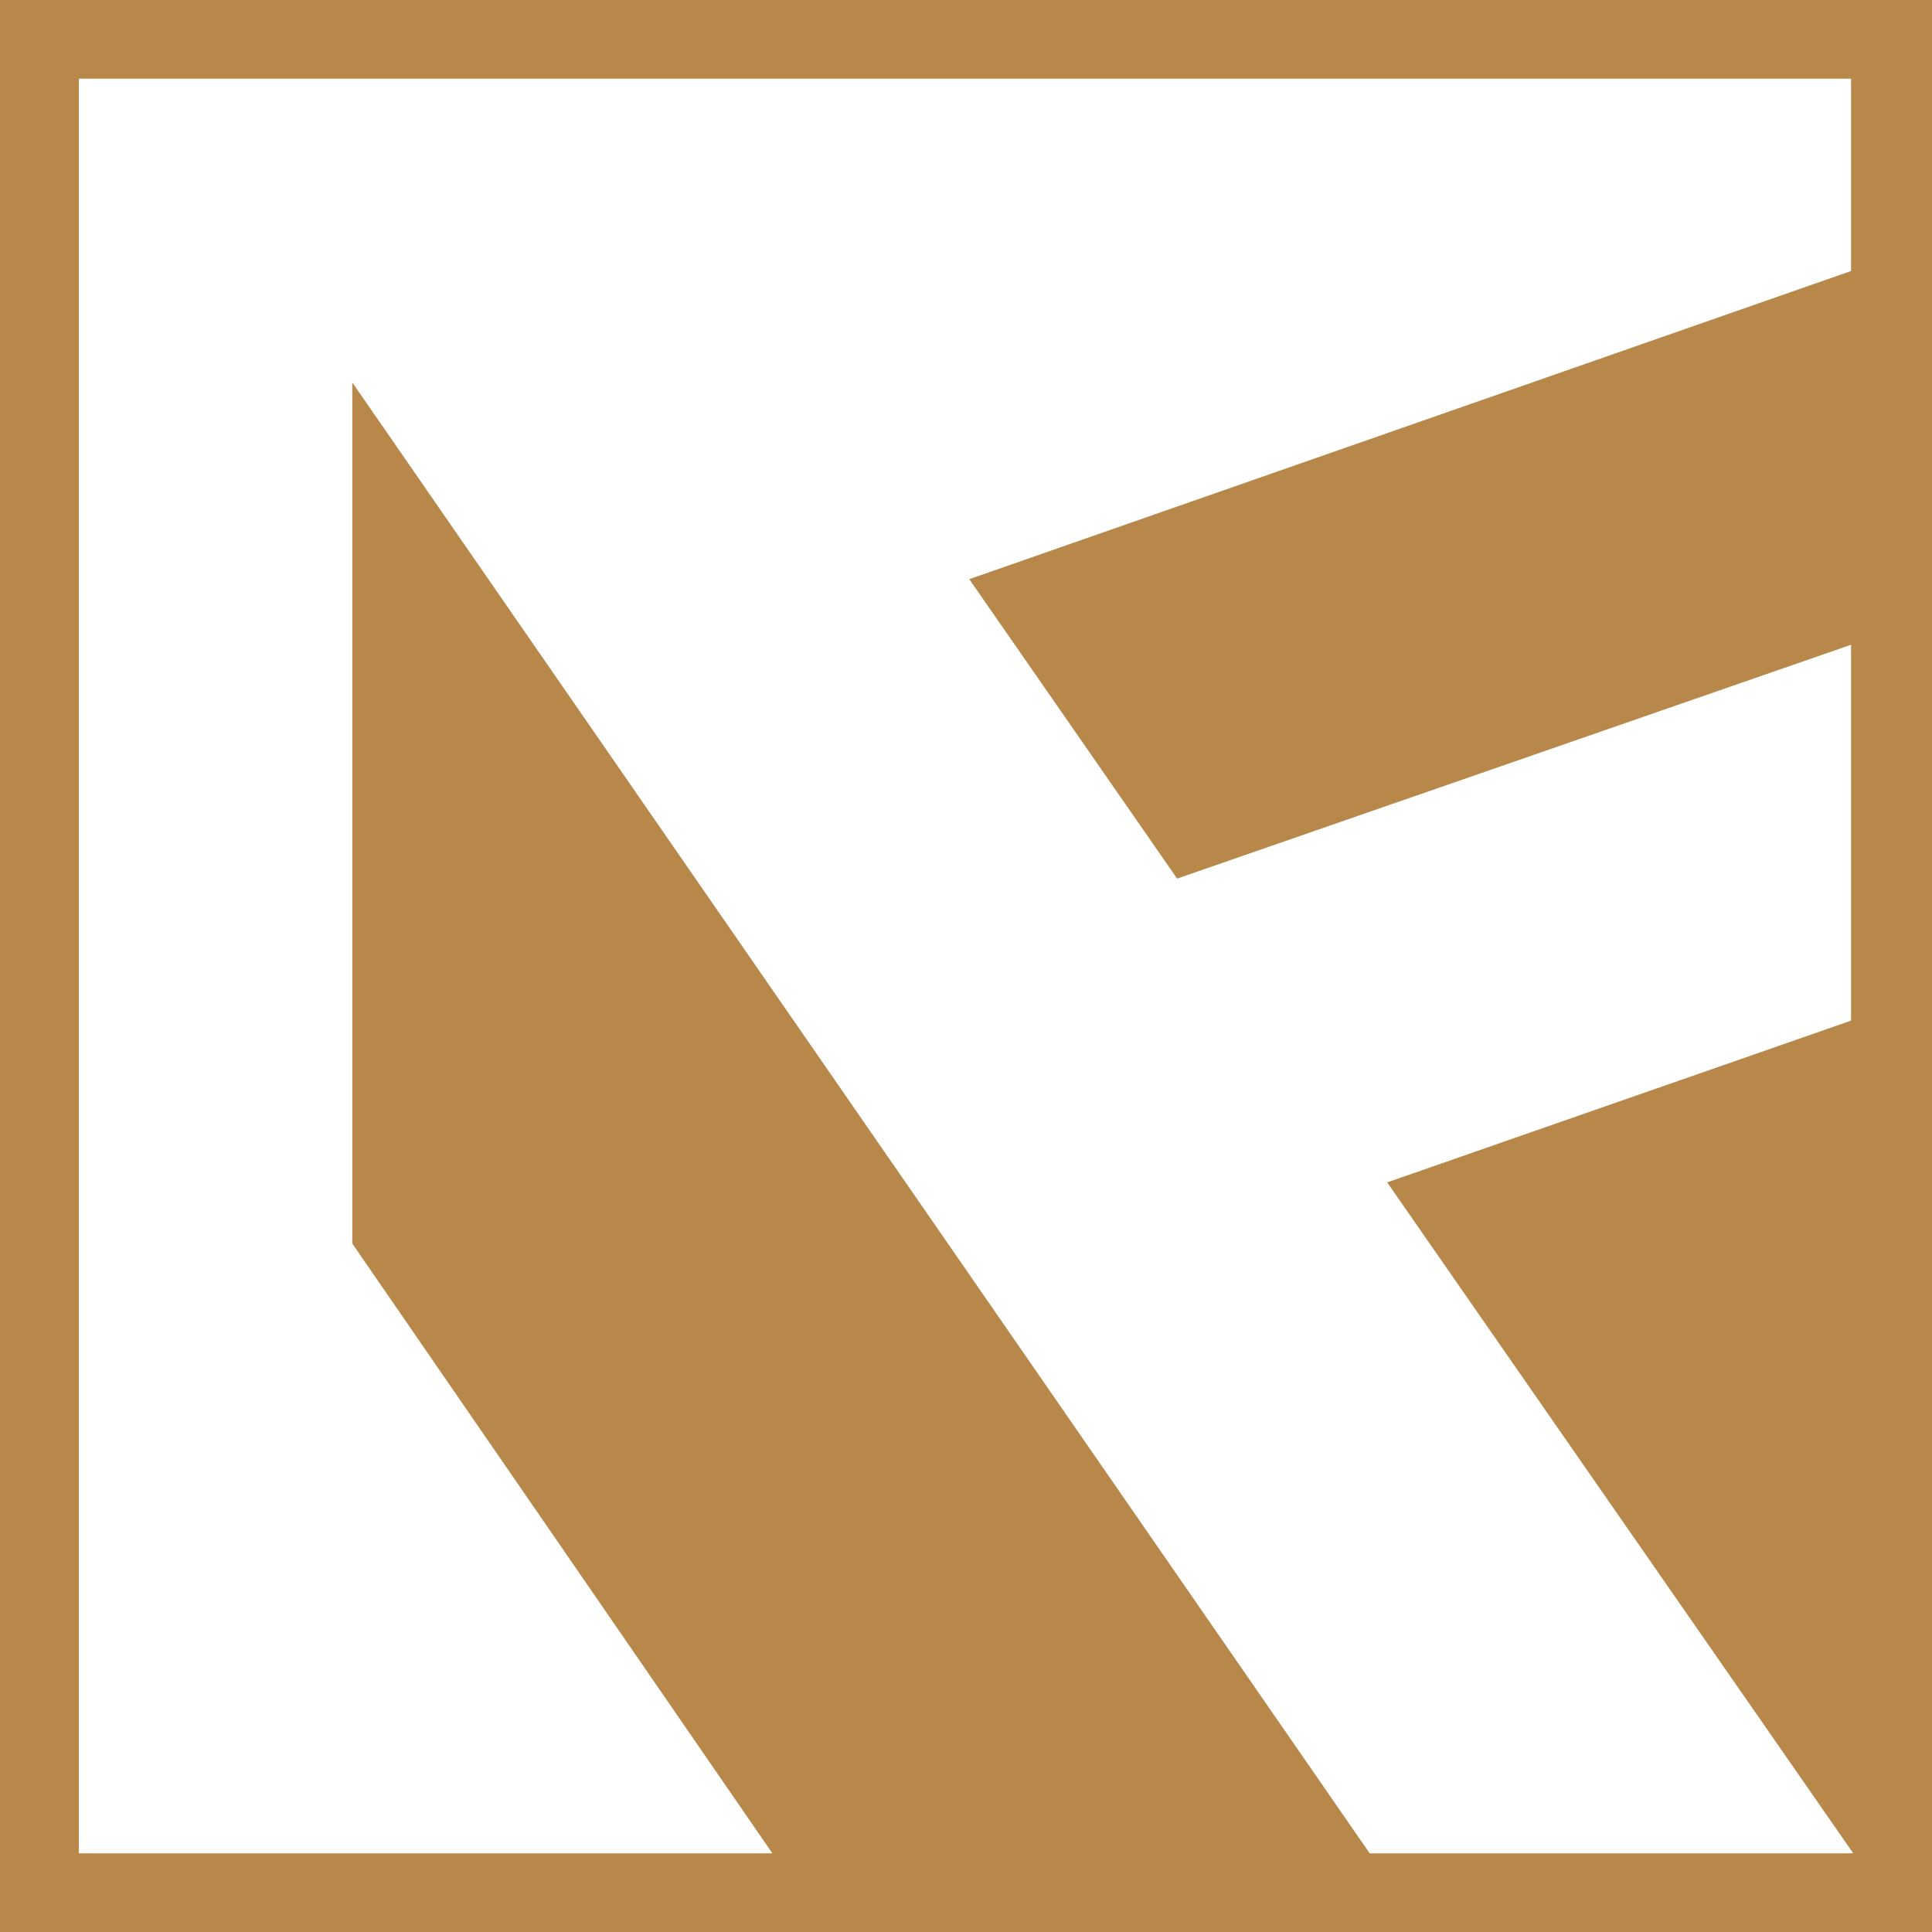 <?xml version="1.0" encoding="UTF-8"?> <svg xmlns="http://www.w3.org/2000/svg" width="50" height="50" viewBox="0 0 50 50" fill="none"><path d="M2.095 47.964H19.989L9.117 32.183V9.898L35.447 47.964H47.962L35.9 30.6L47.905 26.414V16.686L30.464 22.738L25.085 14.989L47.905 7.014V2.036H2.039V47.964H2.095ZM50 50H0V0H50V50Z" fill="#B8884B"></path></svg> 